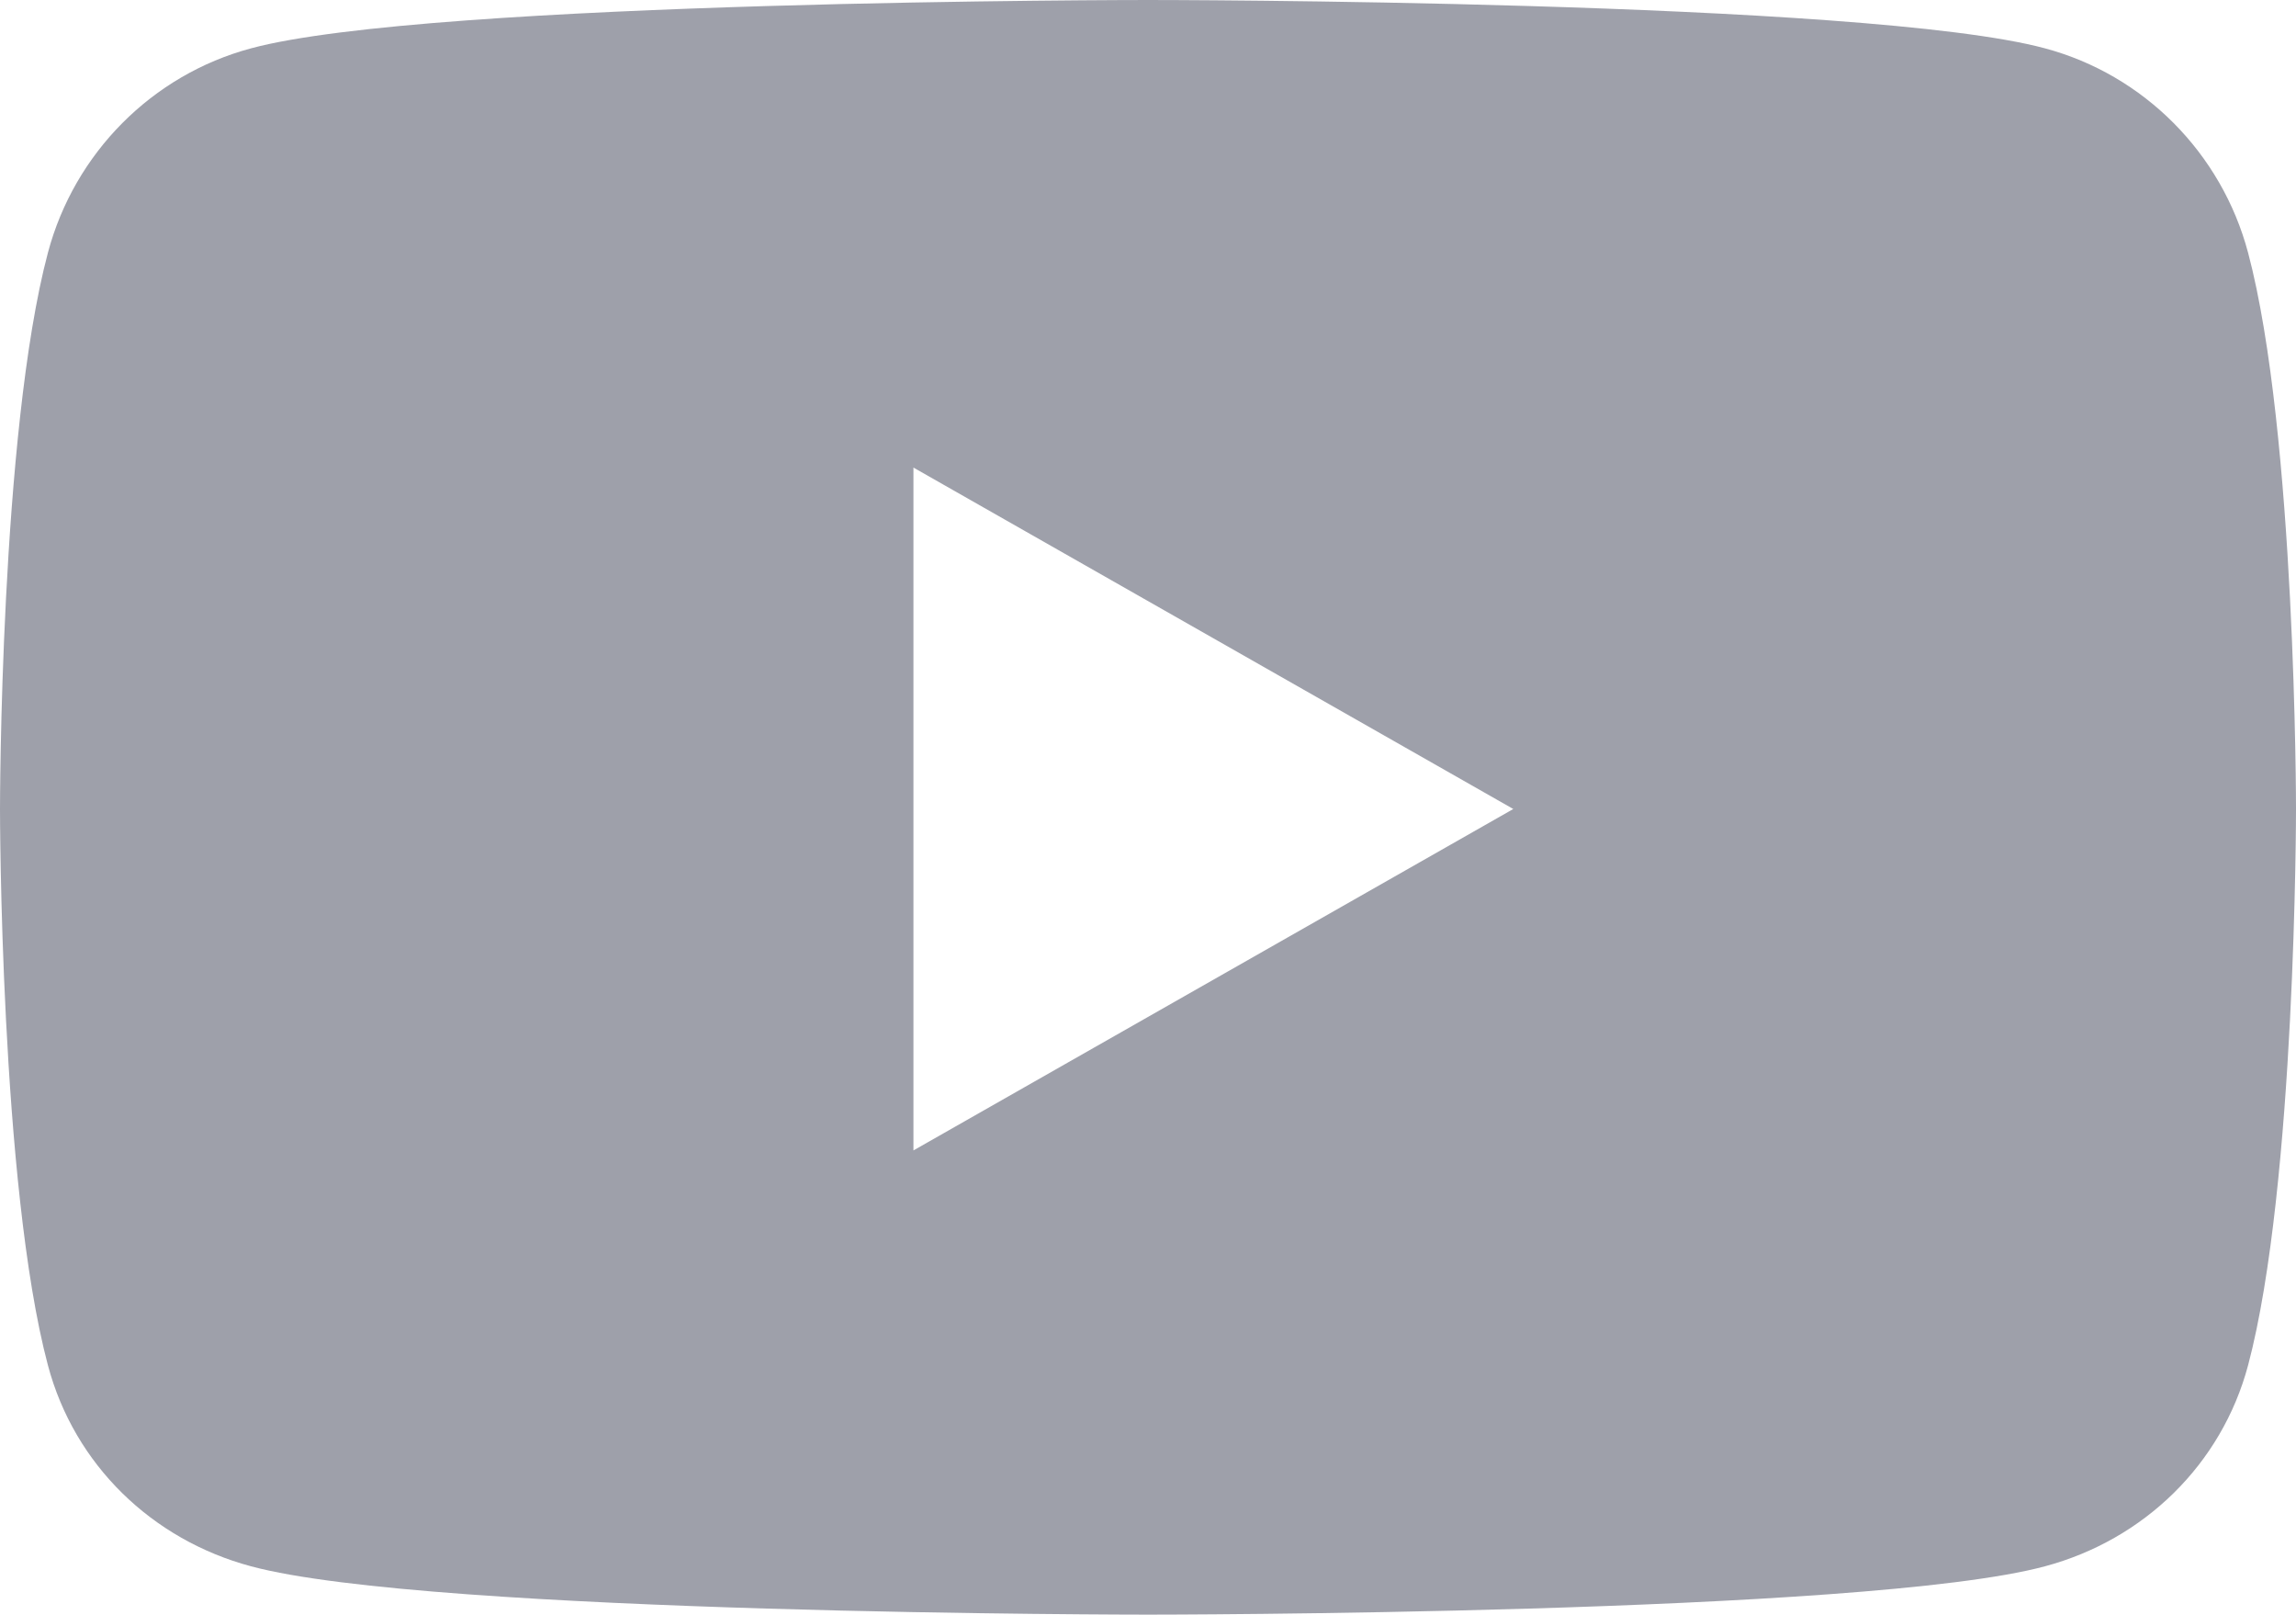 <?xml version="1.0" encoding="UTF-8"?><svg id="Layer_2" xmlns="http://www.w3.org/2000/svg" viewBox="0 0 546.2 384"><g id="Layer_1-2"><path d="M534.8,60.1h0c-6.3-23.7-24.8-42.3-48.3-48.6C443.9,0,273.1,0,273.1,0c0,0-170.8,0-213.4,11.5-23.5,6.3-42,24.9-48.3,48.6C0,103,0,192.4,0,192.4c0,0,0,89.4,11.4,132.3,6.3,23.7,24.8,41.5,48.3,47.8,42.6,11.5,213.4,11.5,213.4,11.5,0,0,170.8,0,213.4-11.5,23.5-6.3,42-24.2,48.3-47.8,11.4-42.9,11.4-132.3,11.4-132.3,0,0,0-89.4-11.4-132.3ZM217.3,273.6V111.2l142.7,81.2-142.7,81.2Z" style="fill:#9ea0aa;"/></g></svg>